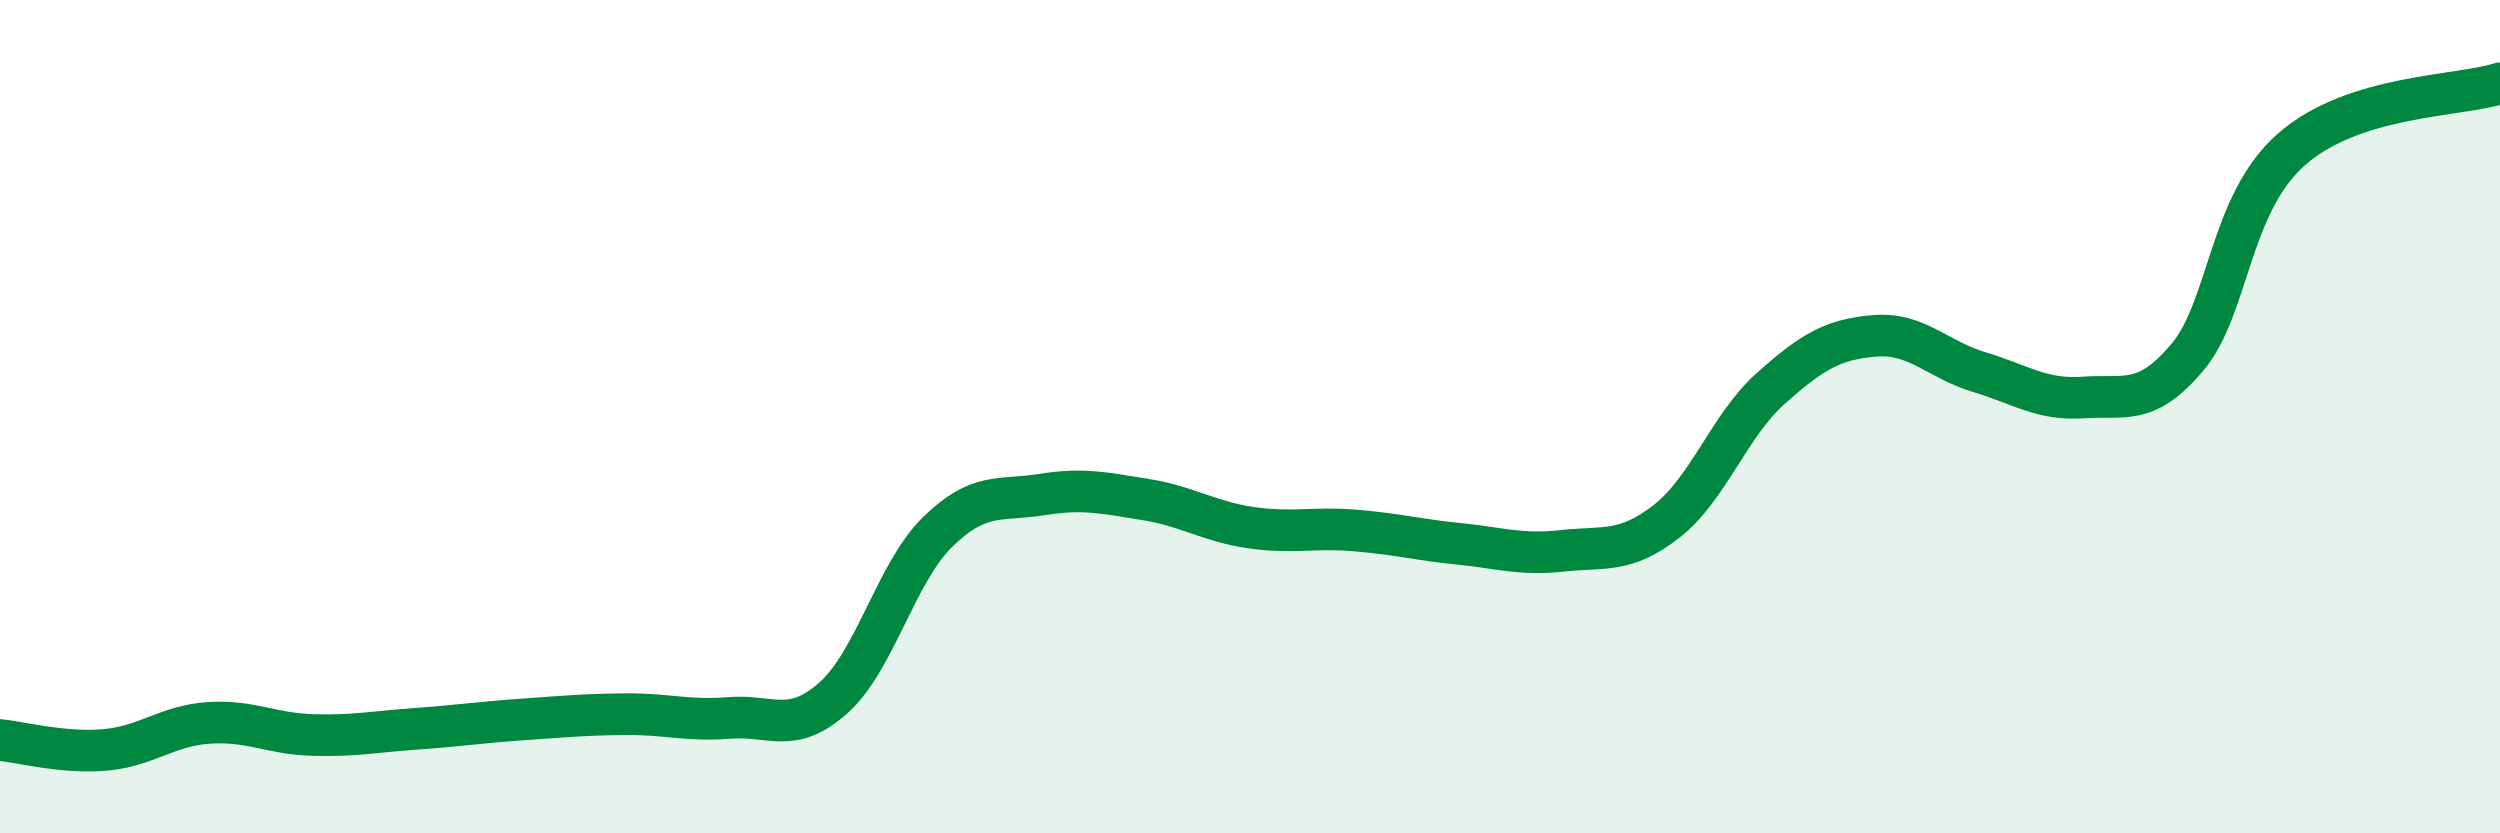 
    <svg width="60" height="20" viewBox="0 0 60 20" xmlns="http://www.w3.org/2000/svg">
      <path
        d="M 0,17.76 C 0.5,17.81 1.5,18.08 2.5,18 C 3.5,17.92 4,17.42 5,17.35 C 6,17.28 6.5,17.61 7.5,17.64 C 8.5,17.67 9,17.56 10,17.49 C 11,17.42 11.5,17.34 12.5,17.27 C 13.5,17.2 14,17.15 15,17.14 C 16,17.13 16.5,17.31 17.5,17.23 C 18.5,17.15 19,17.64 20,16.75 C 21,15.86 21.5,13.75 22.5,12.77 C 23.5,11.79 24,12.03 25,11.87 C 26,11.71 26.5,11.83 27.5,11.99 C 28.5,12.15 29,12.51 30,12.66 C 31,12.81 31.5,12.65 32.5,12.73 C 33.5,12.81 34,12.95 35,13.05 C 36,13.15 36.5,13.33 37.5,13.22 C 38.5,13.11 39,13.29 40,12.51 C 41,11.73 41.5,10.21 42.5,9.32 C 43.5,8.43 44,8.14 45,8.06 C 46,7.98 46.5,8.63 47.5,8.93 C 48.5,9.23 49,9.61 50,9.54 C 51,9.47 51.5,9.76 52.5,8.57 C 53.5,7.38 53.5,4.89 55,3.58 C 56.5,2.27 59,2.32 60,2L60 20L0 20Z"
        fill="#008740"
        opacity="0.1"
        stroke-linecap="round"
        stroke-linejoin="round"
      />
      <path
        d="M 0,17.76 C 0.5,17.81 1.5,18.08 2.5,18 C 3.5,17.92 4,17.42 5,17.35 C 6,17.28 6.5,17.61 7.5,17.64 C 8.5,17.67 9,17.56 10,17.49 C 11,17.42 11.5,17.34 12.5,17.27 C 13.5,17.2 14,17.15 15,17.14 C 16,17.13 16.5,17.31 17.5,17.23 C 18.5,17.15 19,17.64 20,16.75 C 21,15.86 21.5,13.75 22.5,12.77 C 23.5,11.79 24,12.03 25,11.87 C 26,11.71 26.5,11.83 27.5,11.99 C 28.5,12.15 29,12.51 30,12.66 C 31,12.81 31.5,12.65 32.5,12.73 C 33.5,12.81 34,12.95 35,13.05 C 36,13.15 36.5,13.33 37.5,13.22 C 38.5,13.11 39,13.29 40,12.51 C 41,11.73 41.5,10.21 42.5,9.32 C 43.5,8.43 44,8.14 45,8.06 C 46,7.98 46.5,8.63 47.5,8.93 C 48.5,9.23 49,9.61 50,9.54 C 51,9.47 51.5,9.76 52.5,8.57 C 53.5,7.38 53.5,4.89 55,3.58 C 56.5,2.27 59,2.32 60,2"
        stroke="#008740"
        stroke-width="1"
        fill="none"
        stroke-linecap="round"
        stroke-linejoin="round"
      />
    </svg>
  